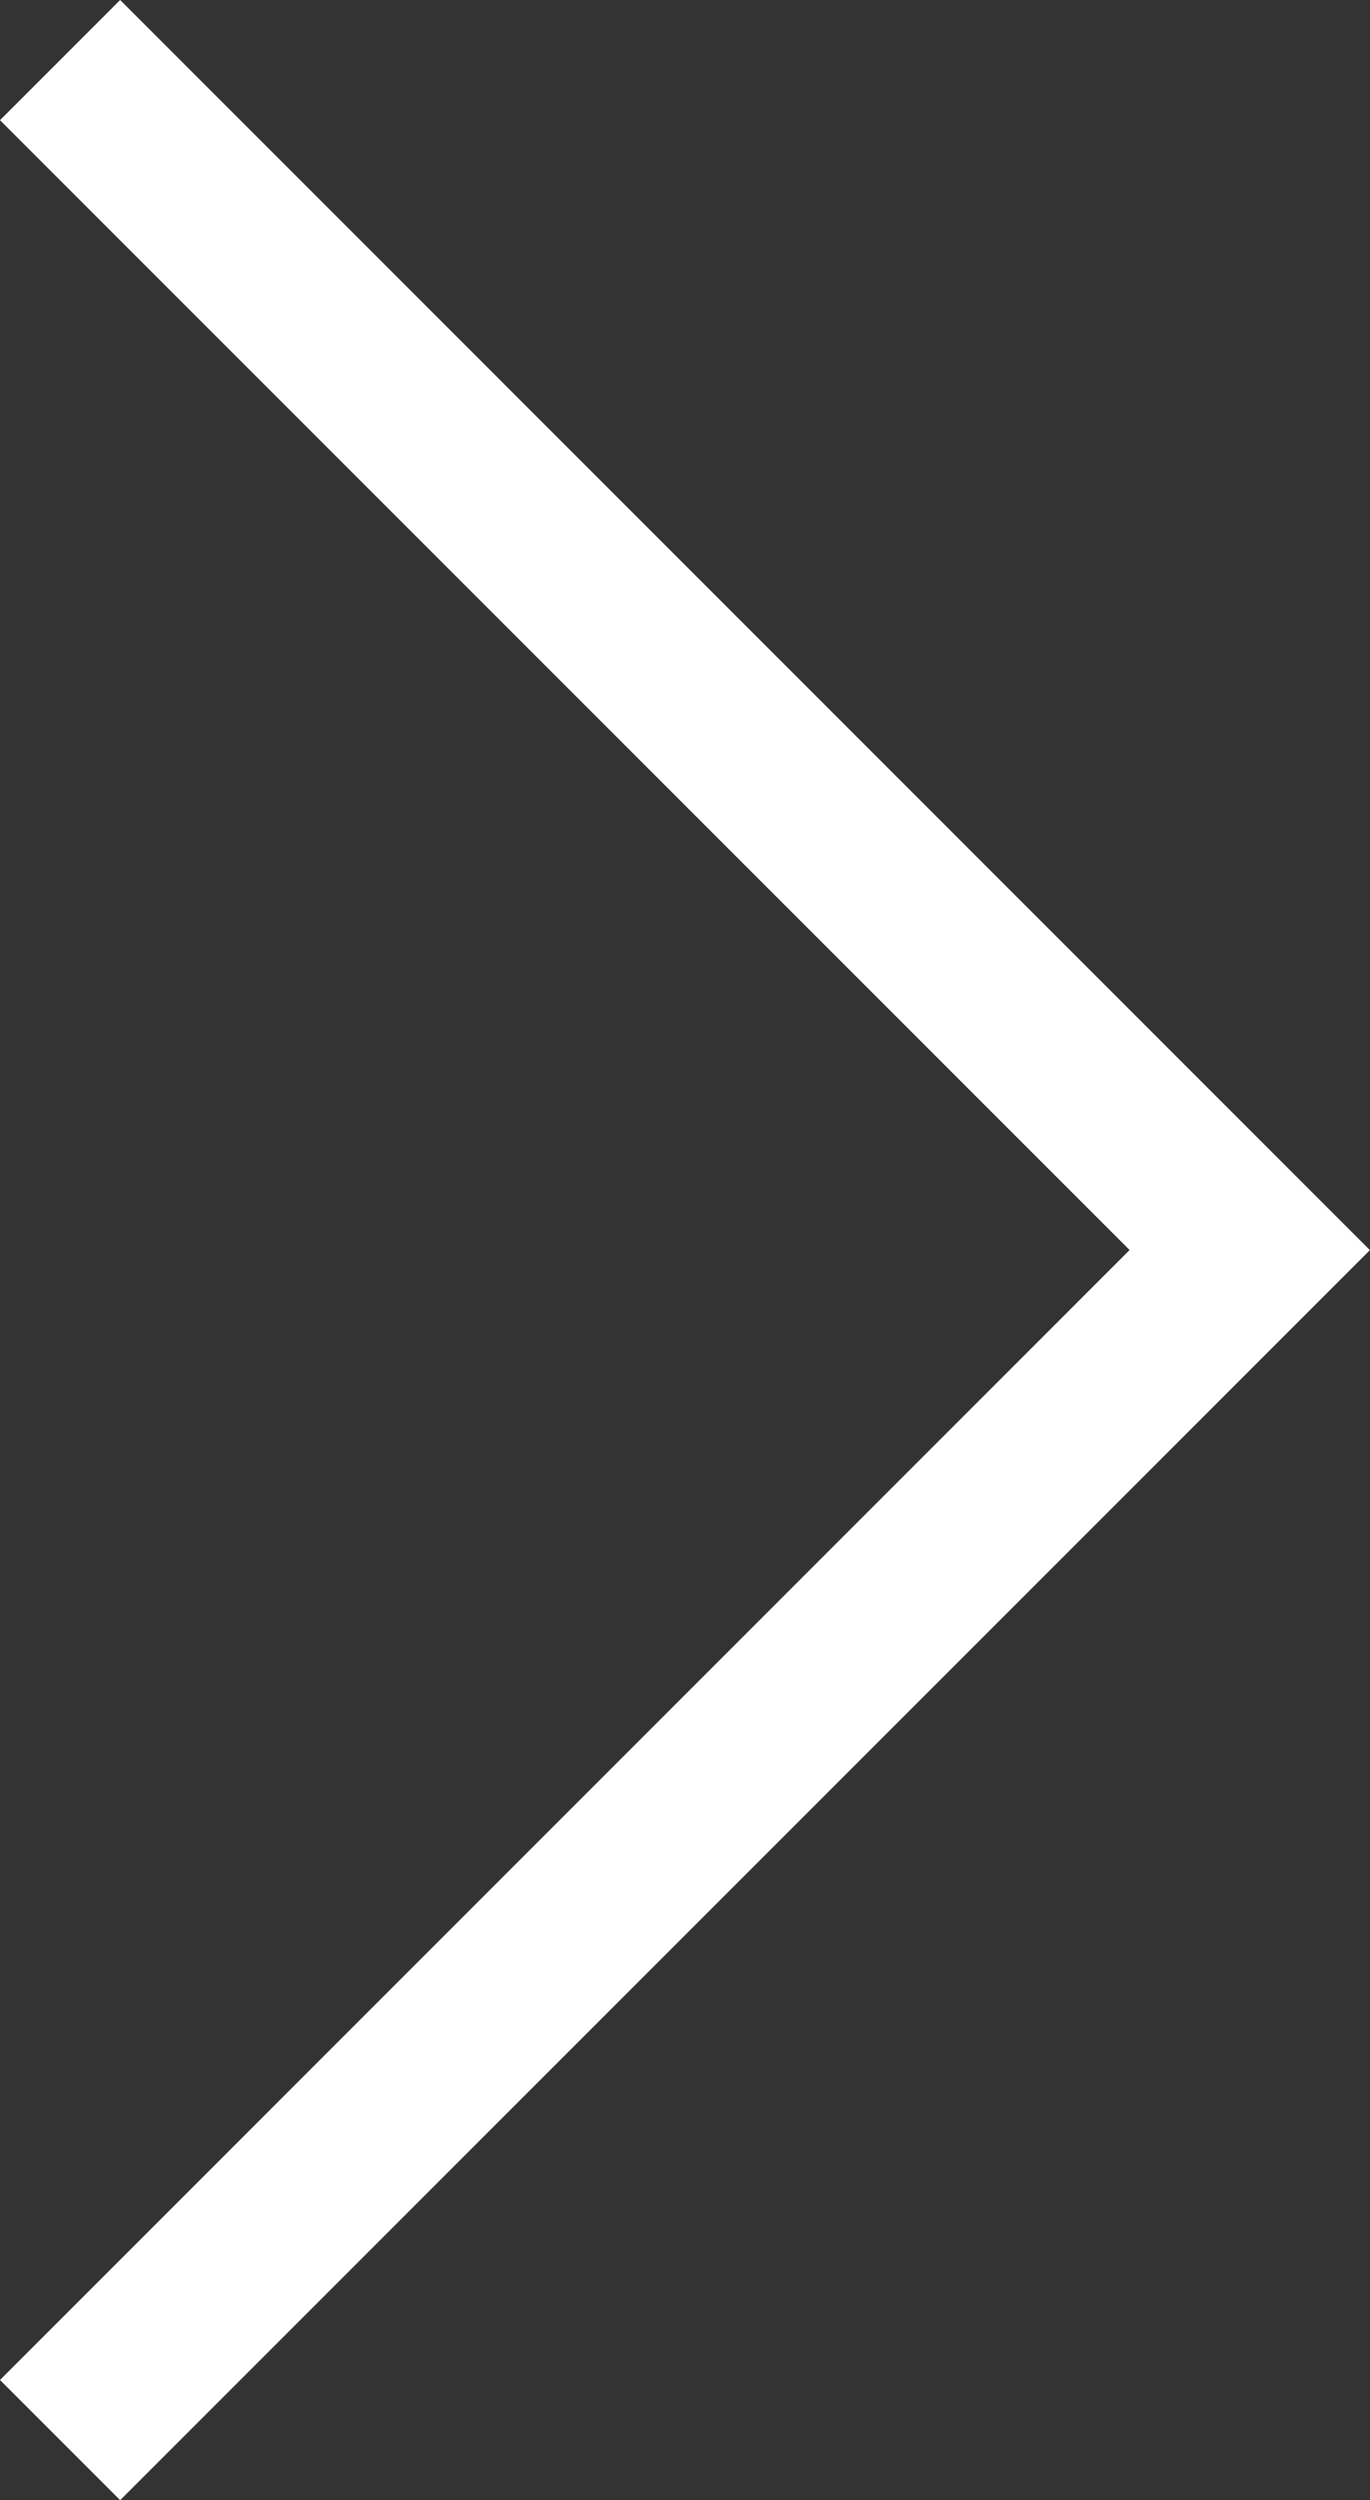<svg id="Group_1088" data-name="Group 1088" xmlns="http://www.w3.org/2000/svg" width="13.352" height="24.361" viewBox="0 0 13.352 24.361">
  <rect x="0" y="0" width="13.352" height="24.361" fill="#333333" stroke="none"/>
  <path id="Path_923" data-name="Path 923" d="M0,1.171,11.009,12.18,0,23.19l1.171,1.171,12.18-12.18L1.171,0Z" transform="translate(0 0)" fill="#fff"/>
</svg>
